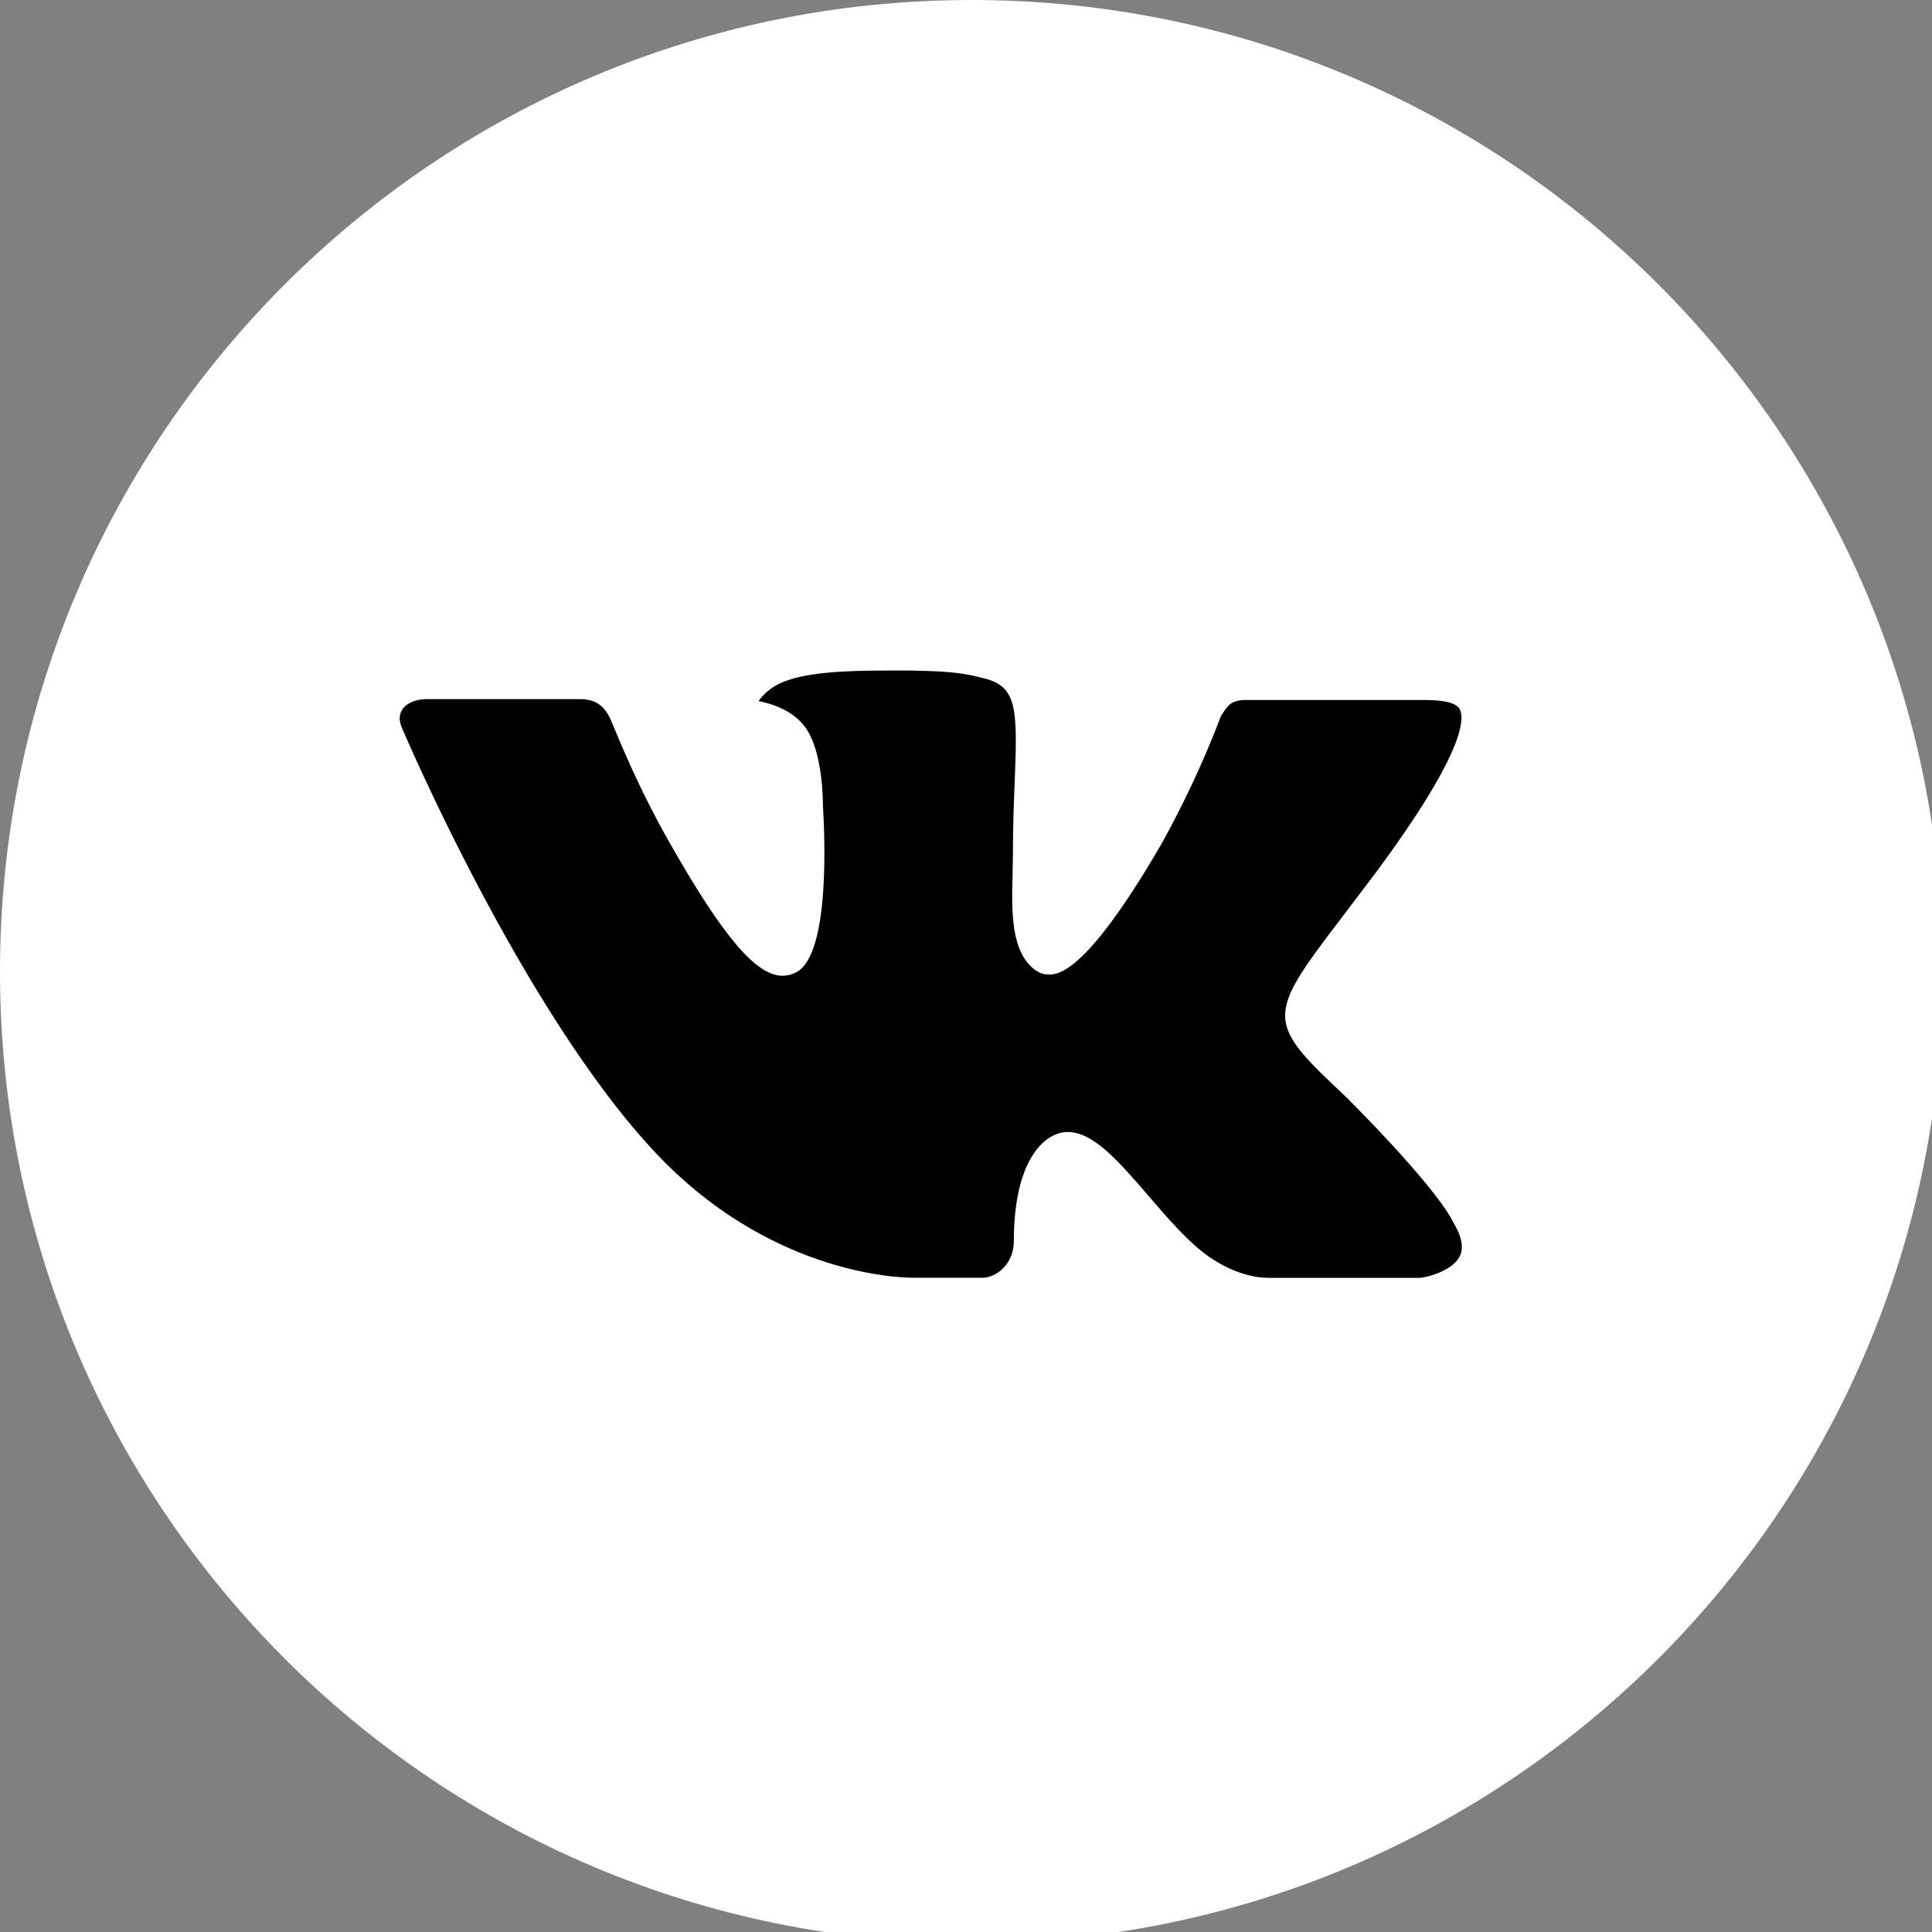 <?xml version="1.0" encoding="UTF-8"?> <svg xmlns="http://www.w3.org/2000/svg" width="42" height="42" viewBox="0 0 42 42" fill="none"><rect x="0" y="0" width="42" height="42" fill="#808080" stroke="none"/><g clip-path="url(#clip0_7630_438)"><rect x="3" y="3" width="36" height="36" rx="18" fill="black"></rect><path d="M21.12 0C9.456 0 0 9.456 0 21.12C0 32.784 9.456 42.24 21.12 42.24C32.784 42.24 42.24 32.784 42.24 21.12C42.24 9.456 32.784 0 21.12 0ZM29.242 23.828C29.242 23.828 31.11 25.672 31.57 26.528C31.583 26.545 31.59 26.563 31.594 26.572C31.781 26.886 31.825 27.13 31.733 27.313C31.579 27.617 31.051 27.766 30.87 27.779H27.57C27.342 27.779 26.862 27.72 26.281 27.32C25.835 27.007 25.395 26.495 24.966 25.995C24.325 25.252 23.771 24.609 23.212 24.609C23.141 24.609 23.071 24.62 23.003 24.642C22.581 24.779 22.04 25.381 22.04 26.987C22.04 27.489 21.644 27.777 21.364 27.777H19.853C19.338 27.777 16.656 27.597 14.28 25.091C11.372 22.022 8.754 15.866 8.732 15.809C8.567 15.411 8.908 15.198 9.28 15.198H12.613C13.057 15.198 13.202 15.468 13.303 15.708C13.422 15.987 13.858 17.098 14.573 18.348C15.732 20.385 16.443 21.212 17.013 21.212C17.119 21.211 17.224 21.184 17.318 21.133C18.062 20.72 17.923 18.069 17.89 17.519C17.89 17.415 17.888 16.333 17.508 15.814C17.235 15.437 16.771 15.294 16.489 15.242C16.603 15.084 16.753 14.957 16.927 14.87C17.437 14.615 18.357 14.577 19.27 14.577H19.778C20.768 14.59 21.023 14.654 21.382 14.744C22.108 14.918 22.123 15.387 22.059 16.991C22.04 17.446 22.02 17.961 22.02 18.568C22.02 18.7 22.013 18.841 22.013 18.99C21.991 19.807 21.965 20.733 22.541 21.113C22.616 21.16 22.703 21.186 22.792 21.186C22.992 21.186 23.595 21.186 25.227 18.385C25.731 17.484 26.168 16.547 26.536 15.583C26.569 15.525 26.666 15.349 26.781 15.281C26.865 15.238 26.959 15.216 27.053 15.217H30.972C31.398 15.217 31.691 15.281 31.746 15.446C31.843 15.708 31.728 16.507 29.94 18.929L29.141 19.983C27.52 22.108 27.52 22.216 29.242 23.828Z" fill="white"></path></g><defs><clipPath id="clip0_7630_438"><rect width="42" height="42" fill="white"></rect></clipPath></defs></svg> 